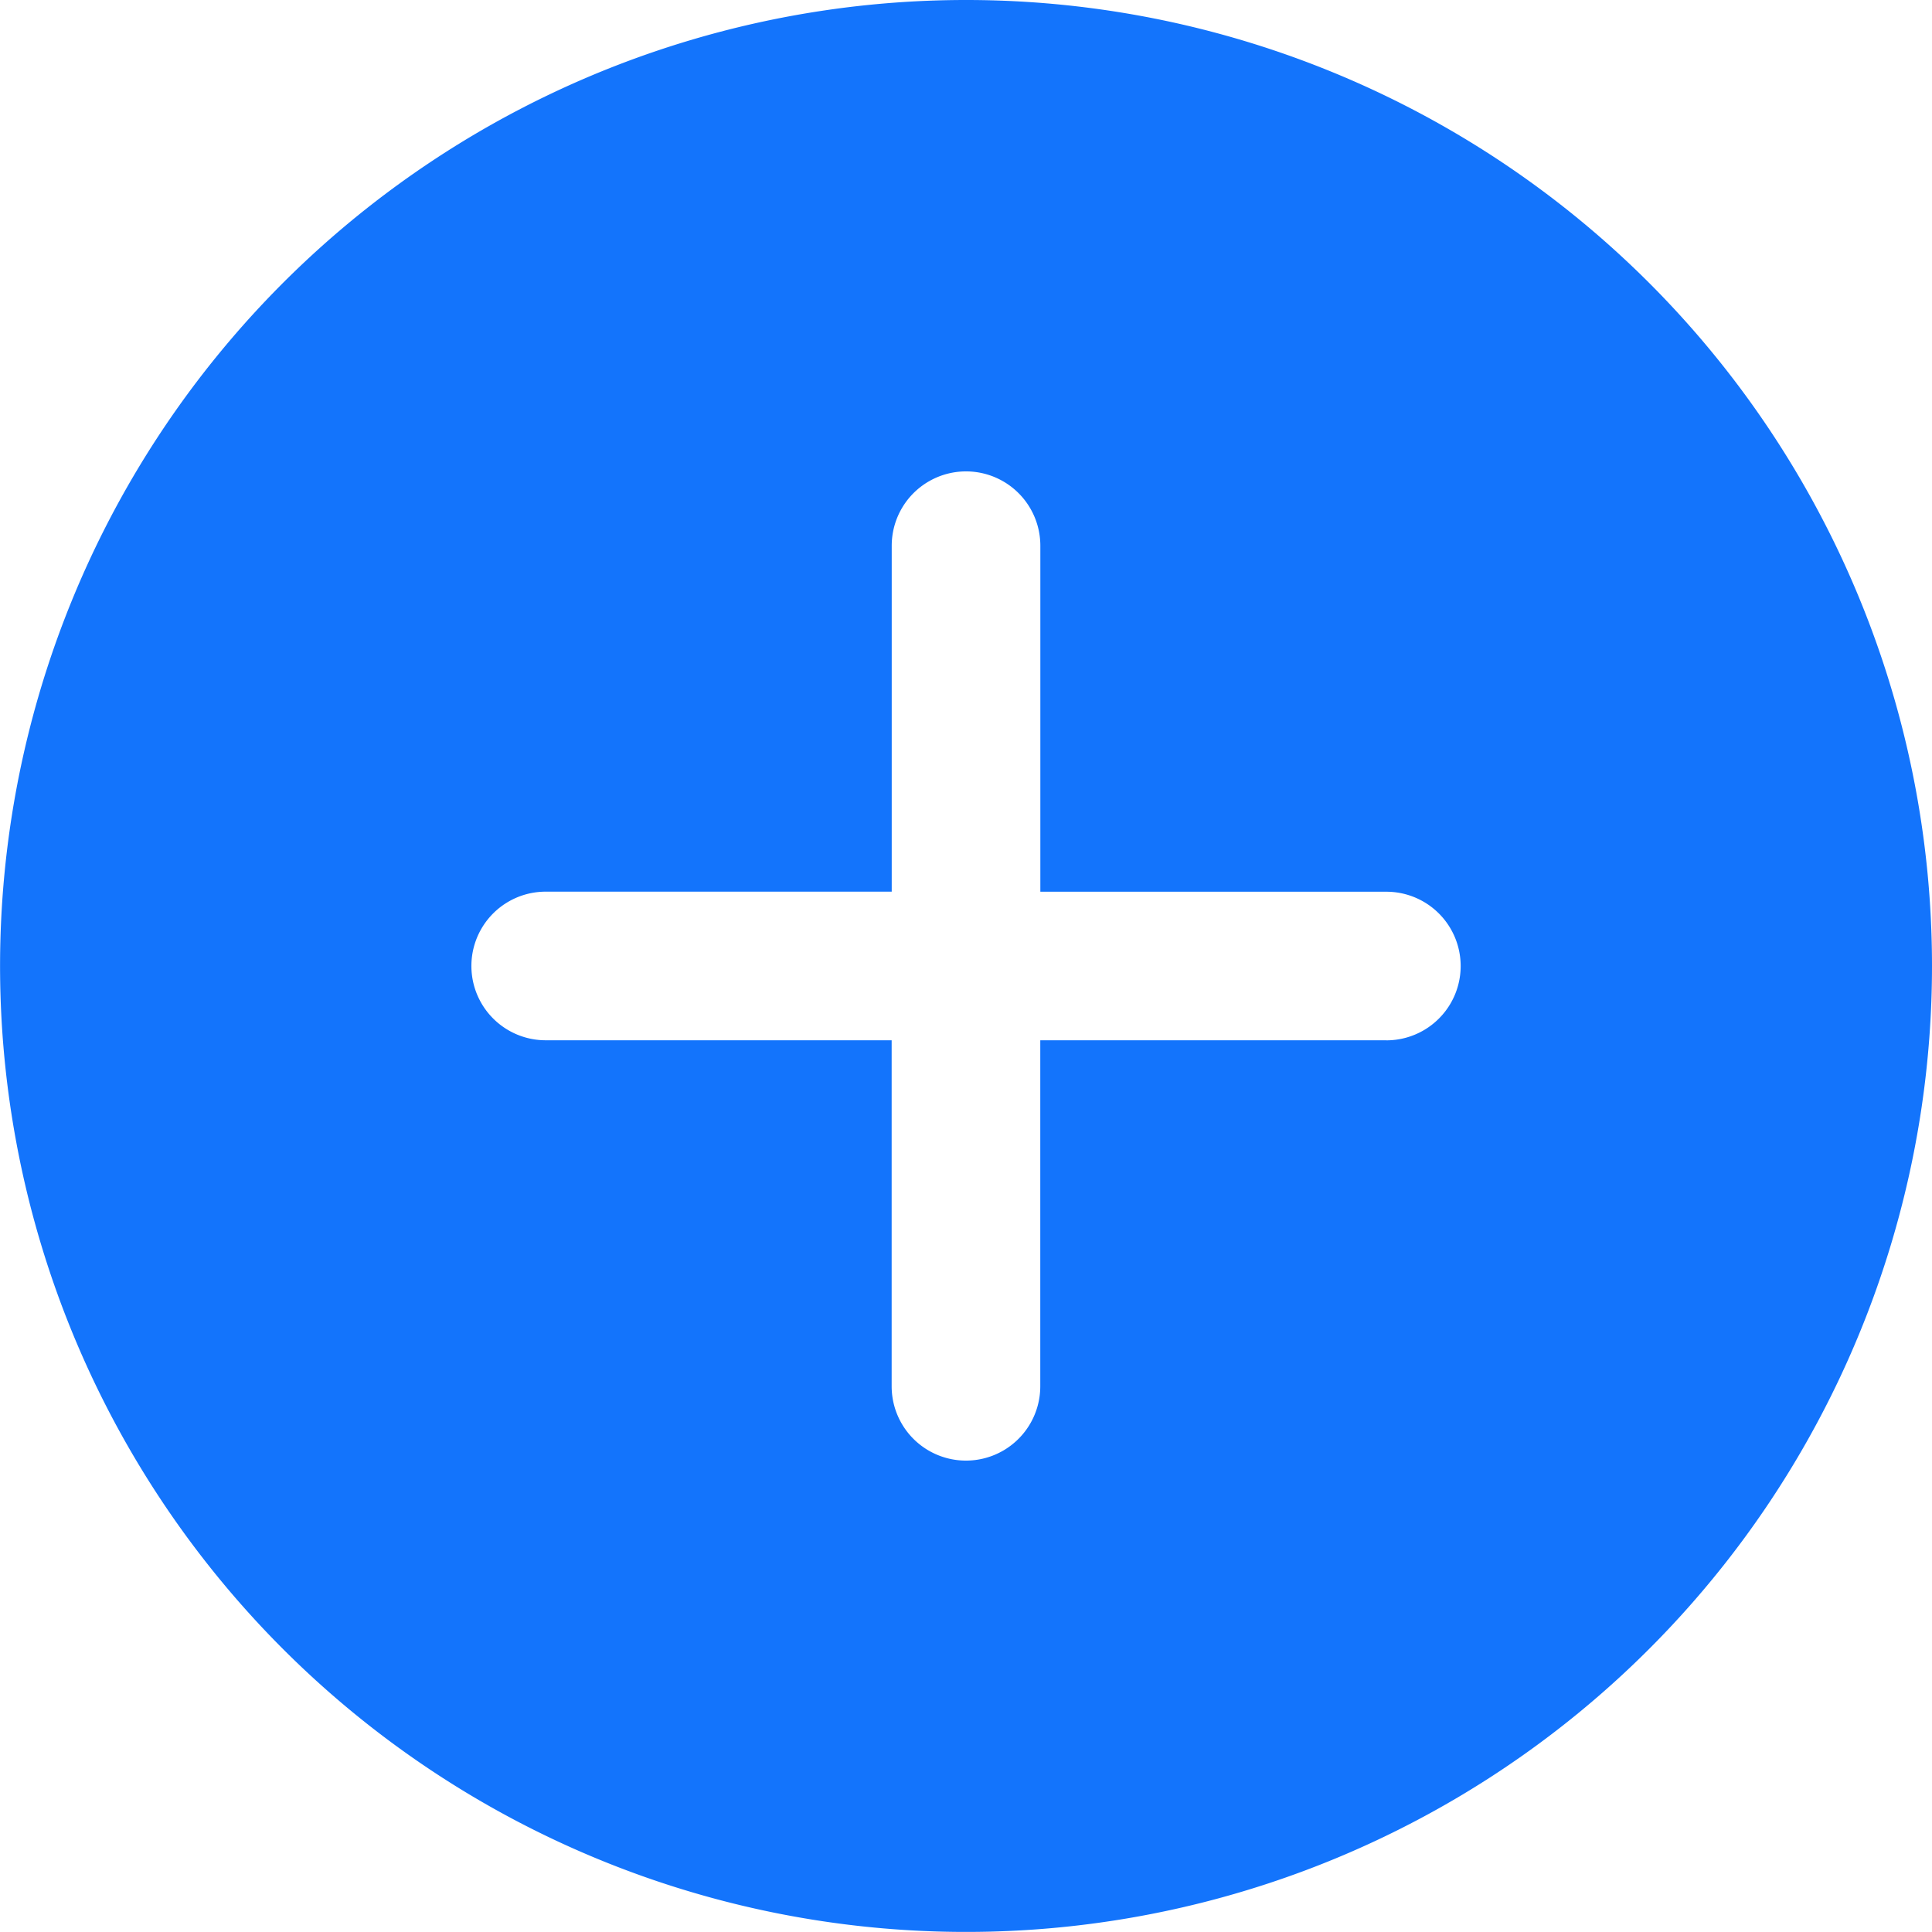 <svg xmlns="http://www.w3.org/2000/svg" width="29.431" height="29.431" viewBox="0 0 29.431 29.431">
  <path id="Icon_ionic-ios-add-circle" data-name="Icon ionic-ios-add-circle" d="M18.09,3.375A14.715,14.715,0,1,0,32.806,18.09,14.713,14.713,0,0,0,18.09,3.375Zm6.4,15.847H19.222v5.271a1.132,1.132,0,0,1-2.264,0V19.222H11.688a1.132,1.132,0,1,1,0-2.264h5.271V11.688a1.132,1.132,0,1,1,2.264,0v5.271h5.271a1.132,1.132,0,0,1,0,2.264Z" transform="translate(-3.375 -3.375)" fill="#1374fc"/>
</svg>
